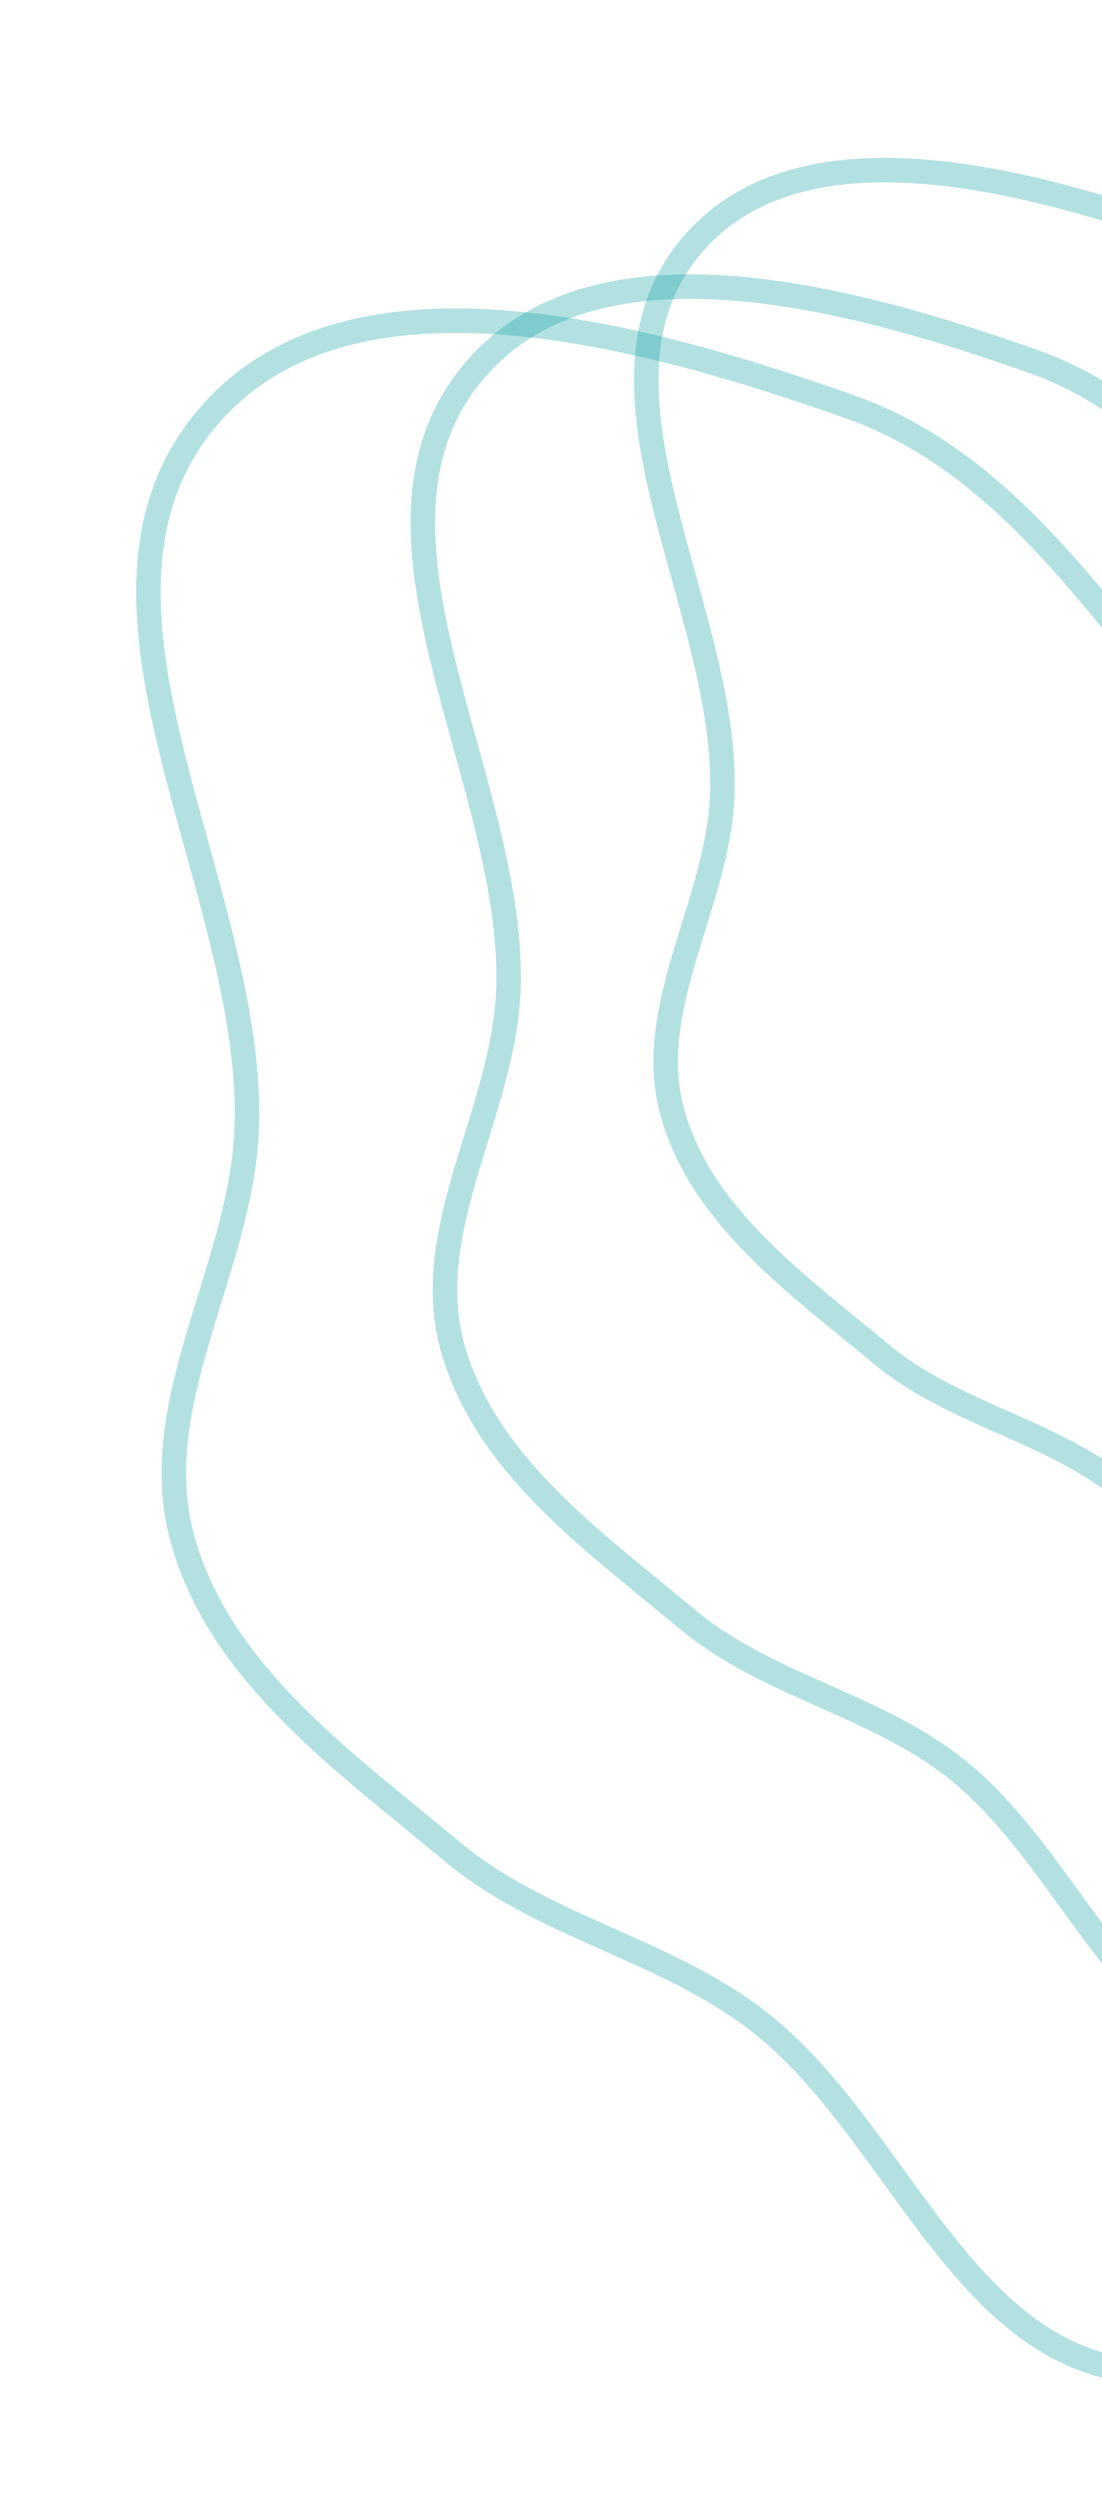 <svg xmlns="http://www.w3.org/2000/svg" width="135px" height="306px" viewBox="0 0 135 306" fill="none" aria-hidden="true"><defs><linearGradient class="cerosgradient" data-cerosgradient="true" id="CerosGradient_idfad0ecebf" gradientUnits="userSpaceOnUse" x1="50%" y1="100%" x2="50%" y2="0%"><stop offset="0%" stop-color="#d1d1d1"/><stop offset="100%" stop-color="#d1d1d1"/></linearGradient><linearGradient/></defs>
<path opacity="0.3" fill-rule="evenodd" clip-rule="evenodd" d="M22.388 188.52C17.643 171.66 29.864 154.983 30.245 137.472C30.882 108.166 6.473 73.565 25.374 51.168C42.621 30.731 78.994 40.925 104.208 49.828C125.822 57.459 137.478 79.717 153.28 96.326C163.105 106.654 167.689 121.288 179.617 129.092C199.917 142.375 231.087 137.282 245.596 156.728C259.886 175.881 264.082 205.922 252.562 226.857C240.845 248.149 210.152 247.959 188.905 259.75C171.432 269.446 158.26 292.764 138.444 290.186C117.338 287.44 109.573 260.163 92.666 247.228C81.178 238.438 66.434 235.873 55.333 226.599C42.229 215.653 27.015 204.958 22.388 188.52Z" stroke="#00999F" stroke-width="3"/>
<path opacity="0.3" fill-rule="evenodd" clip-rule="evenodd" d="M55.462 165.018C51.331 150.341 61.97 135.823 62.301 120.579C62.855 95.067 41.607 64.946 58.06 45.449C73.073 27.658 104.735 36.533 126.684 44.283C145.498 50.926 155.644 70.302 169.399 84.761C177.953 93.752 181.943 106.491 192.326 113.285C209.996 124.848 237.129 120.415 249.759 137.343C262.199 154.016 265.851 180.168 255.823 198.392C245.624 216.928 218.906 216.762 200.412 227.026C185.202 235.467 173.736 255.766 156.486 253.521C138.114 251.13 131.355 227.385 116.638 216.125C106.637 208.473 93.803 206.24 84.14 198.167C72.733 188.638 59.49 179.328 55.462 165.018Z" stroke="#00999F" stroke-width="3"/>
<path opacity="0.3" fill-rule="evenodd" clip-rule="evenodd" d="M82.398 136.285C78.723 123.245 88.202 110.343 88.501 96.799C89.002 74.131 70.089 47.375 84.747 30.047C98.122 14.235 126.316 22.111 145.86 28.99C162.613 34.887 171.643 52.1 183.888 64.943C191.503 72.929 195.052 84.246 204.297 90.28C220.03 100.548 244.194 96.601 255.437 111.638C266.51 126.448 269.755 149.683 260.819 165.878C251.731 182.35 227.937 182.211 211.464 191.335C197.916 198.84 187.699 216.878 172.338 214.889C155.977 212.771 149.965 191.675 136.862 181.675C127.959 174.879 116.53 172.899 107.926 165.729C97.771 157.266 85.98 148.997 82.398 136.285Z" stroke="#00999F" stroke-width="3"/>
</svg>